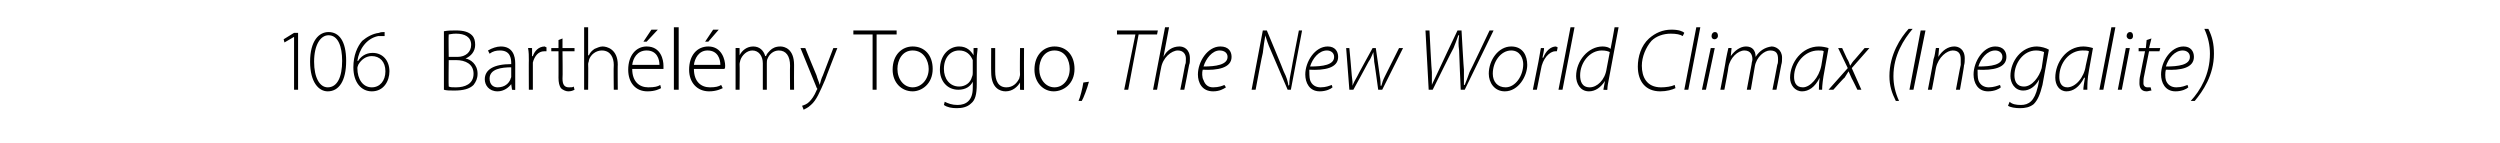 <?xml version="1.0" standalone="no"?><!DOCTYPE svg PUBLIC "-//W3C//DTD SVG 1.1//EN" "http://www.w3.org/Graphics/SVG/1.1/DTD/svg11.dtd"><svg xmlns="http://www.w3.org/2000/svg" version="1.1" width="312px" height="17.8px" viewBox="0 -3 312 17.8" style="top:-3px"><desc>106 Barth l my Toguo, The New World Climax (Inegalite)</desc><defs/><g id="Polygon90127"><path d="m36.7 1.6l-1.2.7l-.1-.4l1.3-.8h.5v7.1h-.5V1.6zm6.5 3c0 2.5-.9 3.8-2.3 3.8c-1.1 0-2.2-1.1-2.2-3.7C38.7 2.1 39.8 1 41 1c1.3 0 2.2 1.1 2.2 3.6zm-4 .1c0 2 .7 3.2 1.7 3.2c1.2 0 1.8-1.3 1.8-3.3c0-1.8-.5-3.2-1.7-3.2c-1 0-1.8 1.2-1.8 3.3zM48 1.5h-.8c-1.5.3-2.4 1.7-2.6 3.1h.1c.3-.5.9-1 1.8-1c1.3 0 2.1 1 2.1 2.3c0 1.2-.7 2.5-2.2 2.5c-1.3 0-2.3-1.1-2.3-3c0-1.5.5-2.6 1.1-3.3c.6-.5 1.3-.9 2.1-1c.2-.1.5-.1.7-.1v.5zm-1.6 6.4c1 0 1.7-.8 1.7-2c0-1.2-.7-1.9-1.7-1.9c-.7 0-1.3.4-1.7 1.1c0 .1-.1.2-.1.4c0 1.4.7 2.4 1.8 2.4zm9-7c.5-.1 1-.1 1.5-.1c1 0 1.6.2 2 .6c.3.3.4.7.4 1.2c0 .8-.5 1.4-1.2 1.7c.6.1 1.5.7 1.5 1.9c0 .6-.2 1-.5 1.4c-.5.5-1.3.7-2.4.7c-.5 0-1 0-1.3-.1V.9zm.6 3.2s1.05-.01 1.1 0c1 0 1.7-.6 1.7-1.5c0-1-.8-1.4-1.9-1.4c-.5 0-.8.1-.9.1c-.04 0 0 2.8 0 2.8zm0 3.7c.2.1.5.1.9.1c1.1 0 2.2-.4 2.2-1.7c0-1.2-1-1.7-2.2-1.7c0 .02-.9 0-.9 0c0 0-.04 3.31 0 3.3zm8.3-.8v1.2c.04.05-.4 0-.4 0l-.1-.7s-.04-.01 0 0c-.3.4-.9.9-1.7.9c-1.1 0-1.6-.8-1.6-1.5c0-1.2 1.1-1.9 3.3-1.9v-.1c0-.6-.1-1.6-1.4-1.6c-.5 0-.9.1-1.3.4l-.2-.4c.5-.3 1.1-.5 1.6-.5c1.5 0 1.8 1.2 1.8 2.1v2.1zm-.5-1.6c-1.2 0-2.7.2-2.7 1.4c0 .8.5 1.1 1 1.1c.9 0 1.4-.5 1.6-1c0-.1.1-.2.1-.3V5.4zm2.2-.8c0-.6 0-1.1-.1-1.6c.04-.03.5 0 .5 0v1s.07.04.1 0c.2-.6.7-1.2 1.5-1.2c0 0 .1.1.2.1v.5h-.3c-.7 0-1.2.6-1.4 1.4v3.4h-.5s-.02-3.65 0-3.6zm4.2-2.8v1.2h1.5v.4h-1.5s.04 3.42 0 3.4c0 .7.2 1.1.8 1.1c.3 0 .5 0 .6-.1l.1.4c-.2.1-.4.2-.8.2c-.3 0-.7-.2-.9-.4c-.2-.3-.3-.7-.3-1.3c.01.03 0-3.3 0-3.3h-.9v-.4h.9v-1l.5-.2zM72.9.4h.5v3.5s.05.02.1 0c.1-.3.4-.6.7-.8c.3-.1.6-.3 1-.3c.5 0 1.9.3 1.9 2.3c-.03-.04 0 3.1 0 3.1h-.5s-.04-3.07 0-3.1c0-.9-.4-1.8-1.5-1.8c-.7 0-1.4.5-1.6 1.2c0 .2-.1.3-.1.5c.03.02 0 3.2 0 3.2h-.5V.4zm9.2.3l-1.4 1.5h-.4l1-1.5h.8zm-3.2 4.9c0 1.6.9 2.3 2 2.3c.8 0 1.2-.1 1.5-.3l.1.4c-.2.1-.7.4-1.7.4c-1.5 0-2.4-1.1-2.4-2.7c0-1.8 1-2.9 2.3-2.9c1.8 0 2.1 1.7 2.1 2.4v.4h-3.9zm3.4-.5c0-.7-.3-1.8-1.6-1.8c-1.2 0-1.7 1-1.8 1.8h3.4zM84.1.4h.6v7.8h-.6V.4zm5.6.3l-1.3 1.5h-.4l1-1.5h.7zm-3.1 4.9c0 1.6.9 2.3 2 2.3c.7 0 1.1-.1 1.4-.3l.2.4c-.2.1-.8.4-1.7.4C87 8.4 86 7.3 86 5.7c0-1.8 1-2.9 2.4-2.9c1.7 0 2.1 1.7 2.1 2.4c0 .2 0 .3-.1.4h-3.8zm3.3-.5c0-.7-.3-1.8-1.6-1.8c-1.1 0-1.6 1-1.7 1.8h3.3zm1.9-.9V3c-.03-.03.5 0 .5 0v.9s.02 0 0 0c.3-.6.9-1.1 1.7-1.1c.8 0 1.3.5 1.5 1.2h.1c.1-.3.3-.5.5-.7c.3-.3.7-.5 1.3-.5c.5 0 1.7.3 1.7 2.3c-.02.04 0 3.1 0 3.1h-.5s-.03-3.01 0-3c0-1.2-.5-1.9-1.4-1.9c-.7 0-1.2.5-1.4 1c-.1.2-.1.4-.1.6v3.3h-.5s-.01-3.25 0-3.3c0-.9-.5-1.6-1.3-1.6c-.7 0-1.3.6-1.5 1.2c0 .1-.1.3-.1.5c.03-.01 0 3.2 0 3.2h-.5v-4zm8.7-1.2s1.39 3.42 1.4 3.4c.1.4.3.8.4 1.2c.1-.4.2-.8.4-1.2L104 3h.5s-1.53 3.91-1.5 3.9c-.7 1.6-1.1 2.6-1.8 3.2c-.4.4-.8.5-.9.6l-.2-.5c.3-.1.6-.2.9-.5c.3-.3.6-.7.9-1.4c0-.1.1-.1.1-.2c0-.1-.1-.1-.1-.2c0-.03-2-4.9-2-4.9h.6zm8.4-1.7h-2.4v-.5h5.4v.5h-2.5v6.9h-.5V1.3zm7.5 4.3c0 1.9-1.4 2.8-2.5 2.8c-1.4 0-2.5-1.1-2.5-2.7c0-1.9 1.2-2.9 2.5-2.9c1.5 0 2.5 1.1 2.5 2.8zm-4.4 0c0 1.3.8 2.3 1.9 2.3c1.1 0 2-1 2-2.3c0-1-.6-2.3-2-2.3c-1.3 0-1.9 1.2-1.9 2.3zm9.9 1.9c0 1.3-.2 2-.7 2.4c-.5.5-1.2.6-1.8.6c-.6 0-1.2-.1-1.6-.4l.1-.4c.4.2.9.4 1.6.4c1.1 0 1.9-.6 1.9-2.1c.02-.02 0-.8 0-.8c0 0 0 .03 0 0c-.3.6-.9 1-1.8 1c-1.4 0-2.3-1.1-2.3-2.5c0-1.9 1.2-2.9 2.4-2.9c1 0 1.5.6 1.8 1.1c-.04-.04 0 0 0 0v-.9s.48-.03.5 0c0 .4-.1.8-.1 1.3v3.2zm-.5-2.5v-.5c-.3-.7-.8-1.2-1.7-1.2c-1.1 0-1.9.9-1.9 2.3c0 1.2.7 2.2 1.9 2.2c.7 0 1.4-.4 1.6-1.2c.1-.2.1-.4.1-.5V5zm6.4 2v1.2c.02.05-.5 0-.5 0v-.9s-.01.02 0 0c-.3.5-.9 1.1-1.8 1.1c-.7 0-1.8-.4-1.8-2.4c-.02.04 0-3 0-3h.5v2.9c0 1.2.4 2 1.4 2c.8 0 1.3-.5 1.6-1.1c0-.1.1-.3.1-.5c-.04-.04 0-3.3 0-3.3h.5s-.02 3.96 0 4zm6.3-1.4c0 1.9-1.4 2.8-2.6 2.8c-1.3 0-2.4-1.1-2.4-2.7c0-1.9 1.2-2.9 2.5-2.9c1.5 0 2.5 1.1 2.5 2.8zm-4.4 0c0 1.3.8 2.3 1.9 2.3c1.1 0 1.9-1 1.9-2.3c0-1-.5-2.3-1.9-2.3c-1.3 0-1.9 1.2-1.9 2.3zm4.9 4c.2-.4.5-1.6.6-2.3l.7-.1c-.2.8-.7 2.1-.9 2.4h-.4zm7.1-8.3h-2.3v-.5h5.1l-.1.5h-2.3l-1.3 6.9h-.5l1.4-6.9zm2.2 6.9l1.5-7.8h.5l-.7 3.7s-.03-.04 0 0c.4-.8 1.1-1.3 2-1.3c.5 0 1.3.3 1.3 1.5c0 .3 0 .6-.1.8c.02.01-.6 3.1-.6 3.1h-.5s.62-3.11.6-3.1c.1-.2.1-.4.1-.8c0-.5-.3-1-1-1c-.8 0-1.9.9-2.1 2.2c-.01-.04-.5 2.7-.5 2.7h-.5zm9.1-.3c-.3.2-.8.5-1.6.5c-1.4 0-1.9-1.1-1.9-2.1c0-1.6 1.2-3.5 2.8-3.5c1 0 1.4.6 1.4 1.3c0 1.4-1.8 1.7-3.6 1.6c-.1.3-.1 1 .1 1.3c.2.6.6.9 1.2.9c.7 0 1.2-.2 1.4-.3l.2.3zm.2-3.8c0-.5-.4-.8-1-.8c-.9 0-1.7 1-2 2c1.5 0 3-.2 3-1.2zm3 4.1l1.4-7.4h.5s2.12 5.07 2.1 5.1c.4.8.5 1.2.6 1.8l.1-.1c0-.6.1-1.1.3-2.1c-.03.03.9-4.7.9-4.7h.4l-1.4 7.4h-.4l-2.1-4.9c-.4-.9-.5-1.3-.7-1.9v.1c-.1.6-.2 1.2-.3 2.1c-.04-.01-.9 4.6-.9 4.6h-.5zm10.1-.3c-.2.2-.8.5-1.6.5c-1.3 0-1.8-1.1-1.8-2.1c0-1.6 1.2-3.5 2.8-3.5c.9 0 1.3.6 1.3 1.3c0 1.4-1.7 1.7-3.6 1.6c0 .3 0 1 .1 1.3c.2.6.7.9 1.3.9c.7 0 1.1-.2 1.4-.3l.1.3zm.2-3.8c0-.5-.4-.8-.9-.8c-1 0-1.8 1-2.1 2c1.6 0 3-.2 3-1.2zm1.9-1.1s.32 3.39.3 3.4c.1.7.1.9.1 1.3c.1-.3.3-.7.6-1.2c-.04.01 1.9-3.5 1.9-3.5h.4s.51 3.47.5 3.5c.1.5.1.9.1 1.2h.1c.1-.4.2-.7.4-1.1l1.8-3.6h.5l-2.6 5.2h-.5s-.47-3.47-.5-3.5c0-.4-.1-.8-.1-1.2c-.2.4-.3.8-.6 1.2c0 .03-1.9 3.5-1.9 3.5h-.5L168 3h.4zm9.9 5.2l-.4-7.4h.5s.26 5.18.3 5.2v1.6c.1-.3.3-.6.7-1.5c0-.05 2.5-5.3 2.5-5.3h.5s.27 4.89.3 4.9v1.9h.1c.2-.5.4-1 .6-1.6c.03 0 2.5-5.2 2.5-5.2h.5l-3.6 7.4h-.5s-.22-4.89-.2-4.9c-.1-.8-.1-1.1 0-1.9h-.1c-.2.6-.4 1.1-.6 1.6c-.03-.02-2.6 5.2-2.6 5.2h-.5zm12.3-3.1c0 1.4-1.1 3.3-2.8 3.3c-1.3 0-2-1.1-2-2.2c0-1.7 1.2-3.4 2.8-3.4c1.5 0 2 1.2 2 2.3zm-4.3 1.1c0 1 .6 1.7 1.6 1.7c1.2 0 2.2-1.4 2.2-2.9c0-.7-.4-1.7-1.5-1.7c-1.3 0-2.3 1.4-2.3 2.9zm5 2l.7-3.5c.1-.6.2-1.2.3-1.7h.4c0 .3-.1.7-.2 1.2h.1c.3-.8.9-1.4 1.6-1.4c0 0 .1.1.2.1l-.1.5h-.2c-.7 0-1.6.9-1.8 2.3l-.5 2.5h-.5zm3.2 0L196 .4h.5L195 8.2h-.5zM202 .4l-1.2 6.4c-.1.5-.2 1-.2 1.4c-.02.05-.5 0-.5 0l.2-1.1s-.02-.02 0 0c-.5.8-1.2 1.3-2 1.3c-1.1 0-1.6-1-1.6-1.9c0-1.9 1.5-3.7 3.3-3.7c.4 0 .8.1 1 .3c.03-.04.5-2.7.5-2.7h.5zm-1.1 3.1c-.2-.1-.5-.2-1-.2c-1.5 0-2.7 1.5-2.7 3.1c0 .7.2 1.5 1.2 1.5c.9 0 1.9-.9 2.1-2.3l.4-2.1zm8.2 4.5c-.4.2-1.1.4-1.9.4c-1.8 0-2.8-1.2-2.8-3.1c0-1.2.4-2.6 1.4-3.5c.8-.7 1.7-1.1 2.8-1.1c.9 0 1.4.2 1.6.4l-.2.4c-.3-.2-.8-.3-1.5-.3c-.9 0-1.8.3-2.4.9c-.7.8-1.2 2-1.2 3.1c0 1.4.6 2.7 2.4 2.7c.6 0 1.3-.1 1.7-.3l.1.4zm1.1.2l1.5-7.8h.5l-1.5 7.8h-.5zm2.2 0l1.1-5.2h.5l-1.1 5.2h-.5zm1.6-6.3c-.3 0-.4-.2-.4-.4c0-.3.2-.5.4-.5c.3 0 .4.2.4.5c0 .2-.2.4-.4.4zm.7 6.3s.74-3.81.7-3.8c.1-.5.2-1 .3-1.4c-.03-.03.4 0 .4 0l-.1 1s-.01.04 0 0c.5-.7 1.2-1.2 1.9-1.2c.8 0 1.2.5 1.2 1.3c.5-.8 1.2-1.2 2-1.3c.5 0 1.3.4 1.3 1.4c0 .3 0 .6-.1.9c.02 0-.6 3.1-.6 3.1h-.5s.62-3.1.6-3.1c.1-.2.1-.5.1-.7c0-.7-.2-1.1-1-1.1c-.7 0-1.7.8-1.9 2l-.5 2.9h-.5l.6-3.2c0-.2.1-.4.1-.6c0-.5-.2-1.1-1-1.1c-.8 0-1.8.9-2 2.1c.04.02-.5 2.8-.5 2.8h-.5zm12.3 0c0-.3 0-.9.1-1.5c-.6 1.2-1.4 1.7-2.2 1.7c-.9 0-1.5-.8-1.5-1.7c0-1.9 1.5-3.9 3.6-3.9c.4 0 .9.1 1.2.2l-.5 2.8c-.2 1-.3 1.9-.3 2.4h-.4zm.6-4.8c-.1-.1-.3-.1-.7-.1c-1.6 0-3 1.5-3 3.3c0 .6.2 1.3 1.1 1.3c.9 0 2-1.2 2.3-2.7l.3-1.8zm2.3-.4l.6 1.3c.2.3.3.6.4.9c.2-.3.3-.5.6-.8l1.2-1.4h.6l-2.2 2.5l1.2 2.7h-.5s-.65-1.36-.7-1.4c-.2-.4-.2-.5-.4-.9c-.2.3-.3.5-.5.8c-.04-.03-1.4 1.5-1.4 1.5h-.6l2.4-2.7l-1.2-2.5h.5zm8.8-2.4c-1.1 1.3-2.4 3.3-2.4 5.9c0 1 .2 2 .7 3.1h-.4c-.5-1-.8-1.9-.8-3.1c0-2.7 1.4-4.8 2.4-5.9h.5zm1.6.2l-1.5 7.4h-.5l1.4-7.4h.6zm.3 7.4s.74-3.81.7-3.8c.2-.5.2-1 .3-1.4c-.03-.03.4 0 .4 0l-.1 1.1s-.01 0 0 0c.5-.8 1.2-1.3 2-1.3c.5 0 1.3.3 1.3 1.5c0 .3 0 .6-.1.9c.05-.04-.5 3-.5 3h-.5s.57-3.09.6-3.1v-.7c0-.6-.2-1.1-1-1.1c-.7 0-1.8.8-2.1 2.2c.01.04-.5 2.7-.5 2.7h-.5zm9.1-.3c-.2.2-.8.5-1.6.5c-1.3 0-1.8-1.1-1.8-2.1c0-1.6 1.2-3.5 2.7-3.5c1 0 1.4.6 1.4 1.3c0 1.4-1.7 1.7-3.6 1.6c0 .3 0 1 .1 1.3c.2.6.7.9 1.3.9c.6 0 1.1-.2 1.4-.3l.1.3zm.2-3.8c0-.5-.4-.8-.9-.8c-1 0-1.8 1-2.1 2c1.6 0 3-.2 3-1.2zm.9 5.6c.3.3.8.4 1.4.4c1 0 1.7-.5 2.1-2.2c.02.04.2-1 .2-1c0 0 .02.03 0 0c-.5.9-1.2 1.4-2 1.4c-1.1 0-1.6-1-1.6-1.8c0-1.9 1.4-3.7 3.3-3.7c.5 0 1.2.2 1.5.4l-.8 4.4c-.3 1.2-.6 1.9-1.1 2.4c-.5.4-1.1.5-1.7.5c-.6 0-1.2-.1-1.5-.3l.2-.5zm4.3-6.2c-.2-.1-.6-.2-1-.2c-1.6 0-2.7 1.6-2.7 3.1c0 .6.2 1.4 1.2 1.4c1 0 1.9-1.2 2.2-2.3l.3-2zm4.9 4.7c0-.3.1-.9.2-1.5h-.1c-.6 1.2-1.4 1.7-2.2 1.7c-.9 0-1.4-.8-1.4-1.7c0-1.9 1.4-3.9 3.5-3.9c.4 0 .9.1 1.2.2l-.5 2.8c-.2 1-.2 1.9-.2 2.4h-.5zm.7-4.8c-.2-.1-.4-.1-.8-.1c-1.6 0-2.9 1.5-2.9 3.3c0 .6.2 1.3 1 1.3c1 0 2.1-1.2 2.3-2.7l.4-1.8zm1.3 4.8l1.5-7.8h.5l-1.5 7.8h-.5zm2.3 0l1-5.2h.5l-1 5.2h-.5zm1.5-6.3c-.2 0-.4-.2-.4-.4c0-.3.2-.5.4-.5c.3 0 .4.2.4.5c0 .2-.1.4-.4.4zm2.7-.1l-.3 1.2h1.4l-.1.4h-1.3l-.6 3c-.1.4-.1.7-.1 1c0 .3.2.5.5.5h.4l.1.4c-.2 0-.4.1-.6.1c-.7 0-.9-.5-.9-1c0-.3 0-.6.1-1c-.02.01.6-3 .6-3h-.8v-.4h.9l.1-1l.6-.2zm4.6 6.1c-.2.2-.8.5-1.6.5c-1.3 0-1.8-1.1-1.8-2.1c0-1.6 1.2-3.5 2.8-3.5c.9 0 1.3.6 1.3 1.3c0 1.4-1.7 1.7-3.5 1.6c-.1.3-.1 1 0 1.3c.2.6.7.9 1.3.9c.7 0 1.1-.2 1.4-.3l.1.3zm.2-3.8c0-.5-.4-.8-.9-.8c-1 0-1.8 1-2.1 2c1.6 0 3-.2 3-1.2zm.1 5.5c1.2-1.3 2.4-3.3 2.4-5.9c0-1-.2-2-.7-3.1h.5c.5 1 .7 1.9.7 3.1c0 2.7-1.4 4.7-2.4 5.9h-.5z" stroke="none" fill="#000"/></g></svg>